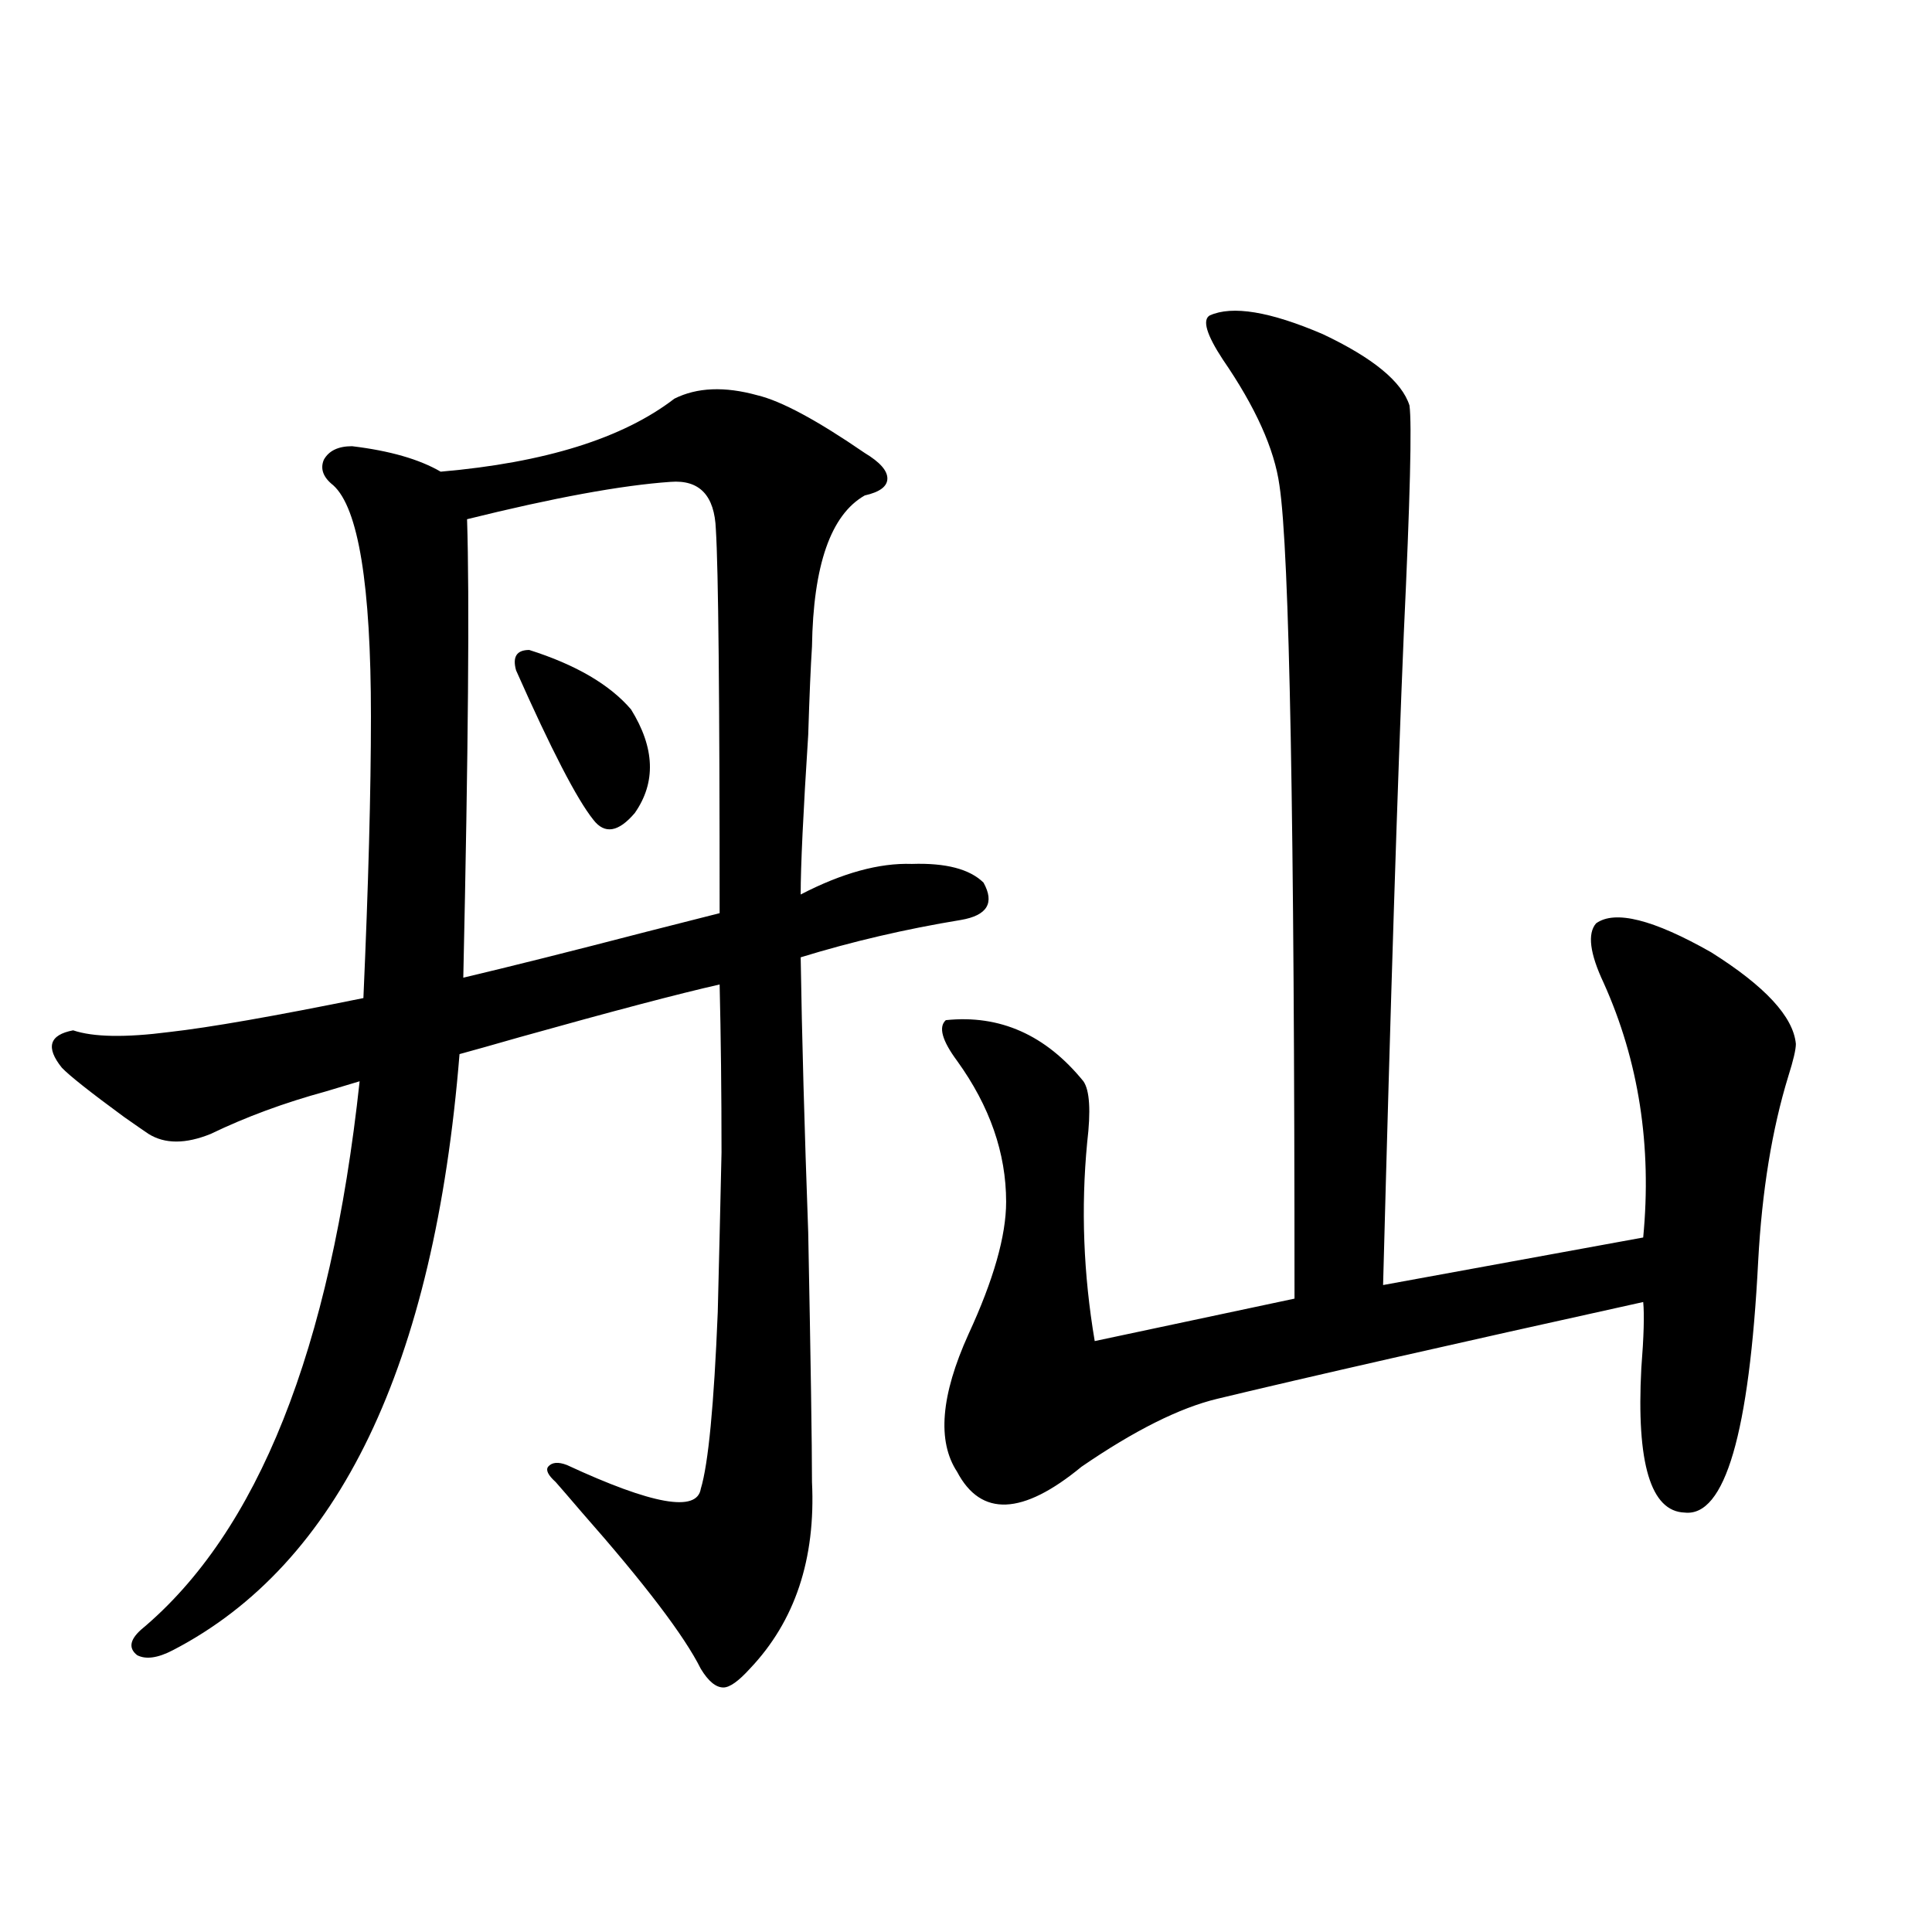 <?xml version="1.0" encoding="utf-8"?>
<!-- Generator: Adobe Illustrator 16.0.0, SVG Export Plug-In . SVG Version: 6.00 Build 0)  -->
<!DOCTYPE svg PUBLIC "-//W3C//DTD SVG 1.1//EN" "http://www.w3.org/Graphics/SVG/1.1/DTD/svg11.dtd">
<svg version="1.1" id="图层_1" xmlns="http://www.w3.org/2000/svg" xmlns:xlink="http://www.w3.org/1999/xlink" x="0px" y="0px"
	 width="1000px" height="1000px" viewBox="0 0 1000 1000" enable-background="new 0 0 1000 1000" xml:space="preserve">
<path d="M391.99,204.586c12.348,2.939,30.884,12.895,55.608,29.883c7.805,4.697,11.707,9.091,11.707,13.184
	c0,4.106-3.902,7.031-11.707,8.789c-17.561,9.97-26.676,36.035-27.316,78.223c-0.655,9.97-1.311,25.2-1.951,45.703
	c-2.606,40.43-3.902,67.978-3.902,82.617c21.463-11.124,40.64-16.397,57.56-15.82c17.561-0.577,29.908,2.637,37.072,9.668
	c5.854,10.547,1.951,17.001-11.707,19.336c-28.627,4.697-56.264,11.137-82.925,19.336c0.641,41.02,1.951,88.481,3.902,142.383
	c1.296,66.797,1.951,109.863,1.951,129.199c1.951,39.853-8.78,72.07-32.194,96.68c-5.854,6.441-10.411,9.668-13.658,9.668
	c-3.902,0-7.805-3.227-11.707-9.668c-8.46-17.001-28.947-43.945-61.462-80.859c-6.509-7.608-11.066-12.881-13.658-15.82
	c-3.902-3.516-5.213-6.152-3.902-7.91c1.951-2.334,5.198-2.637,9.756-0.879c44.222,20.517,67.315,24.609,69.267,12.305
	c3.902-12.881,6.829-43.355,8.78-91.406c0.641-25.186,1.296-52.734,1.951-82.617c0-31.05-0.335-60.054-0.976-87.012
	c-20.822,4.697-55.288,13.774-103.412,27.246c-14.313,4.106-24.725,7.031-31.219,8.789
	C224.83,706.744,175.41,809.576,89.559,854.098c-7.805,4.092-13.993,4.971-18.536,2.637c-4.558-3.516-3.902-7.91,1.951-13.184
	c60.486-50.386,98.199-145.02,113.168-283.887c-3.902,1.181-9.756,2.939-17.561,5.273c-21.463,5.864-41.31,13.184-59.511,21.973
	c-13.018,5.273-23.749,5.273-32.194,0c-2.606-1.758-6.829-4.683-12.683-8.789c-17.561-12.881-28.292-21.382-32.194-25.488
	c-8.46-10.547-6.509-16.988,5.854-19.336c10.396,3.516,26.981,3.818,49.755,0.879c20.808-2.334,54.298-8.198,100.485-17.578
	c2.592-58.584,3.902-107.227,3.902-145.898c0-67.964-6.509-107.803-19.512-119.531c-5.213-4.092-6.829-8.487-4.878-13.184
	c2.592-4.683,7.47-7.031,14.634-7.031c19.512,2.348,34.786,6.743,45.853,13.184c53.978-4.683,94.297-17.276,120.973-37.793
	C360.771,200.494,375.07,199.903,391.99,204.586z M347.113,249.41c-25.365,1.758-60.486,8.212-105.363,19.336
	c1.296,40.43,0.641,119.531-1.951,237.305c24.71-5.85,56.249-13.76,94.632-23.73c16.25-4.092,28.933-7.32,38.048-9.668
	c0-111.909-0.655-178.116-1.951-198.633C369.872,256.442,362.067,248.243,347.113,249.41z M273.944,336.422
	c24.055,7.622,41.615,17.88,52.682,30.762c12.348,19.927,13.003,37.793,1.951,53.613c-8.46,9.97-15.609,11.137-21.463,3.516
	c-8.46-10.547-21.798-36.323-39.999-77.344C265.164,339.938,267.436,336.422,273.944,336.422z M626.131,163.278
	c11.707-5.273,31.219-2.046,58.535,9.668c26.006,12.305,40.975,24.609,44.877,36.914c1.296,9.38,0.32,48.642-2.927,117.773
	c-3.262,77.344-6.829,189.844-10.731,337.5l134.631-24.609c4.543-47.461-2.286-91.406-20.487-131.836
	c-7.164-15.23-8.46-25.488-3.902-30.762c9.756-7.031,29.588-2.046,59.511,14.941c27.957,17.578,42.591,33.398,43.901,47.461
	c0,2.939-1.311,8.501-3.902,16.699c-8.46,27.548-13.658,59.477-15.609,95.801c-4.558,89.072-17.24,132.427-38.048,130.078
	c-17.561-0.577-25.045-25.488-22.438-74.707c1.296-16.397,1.616-27.823,0.976-34.277c-100.82,22.275-174.31,38.974-220.482,50.098
	c-19.512,4.697-42.926,16.411-70.242,35.156c-30.578,25.2-52.041,26.079-64.389,2.637c-10.411-15.82-8.46-39.551,5.854-71.191
	c13.003-28.125,19.512-50.977,19.512-68.555c0-25.186-8.46-49.507-25.365-72.949c-7.805-10.547-9.756-17.578-5.854-21.094
	c27.957-2.925,51.706,7.622,71.218,31.641c3.247,4.697,3.902,15.244,1.951,31.641c-3.262,33.989-1.951,68.266,3.902,102.832
	l103.412-21.973c0-246.67-2.606-387.007-7.805-420.996c-2.606-18.745-12.362-40.43-29.268-65.039
	C624.5,173.248,622.229,165.626,626.131,163.278z"/>
</svg>

